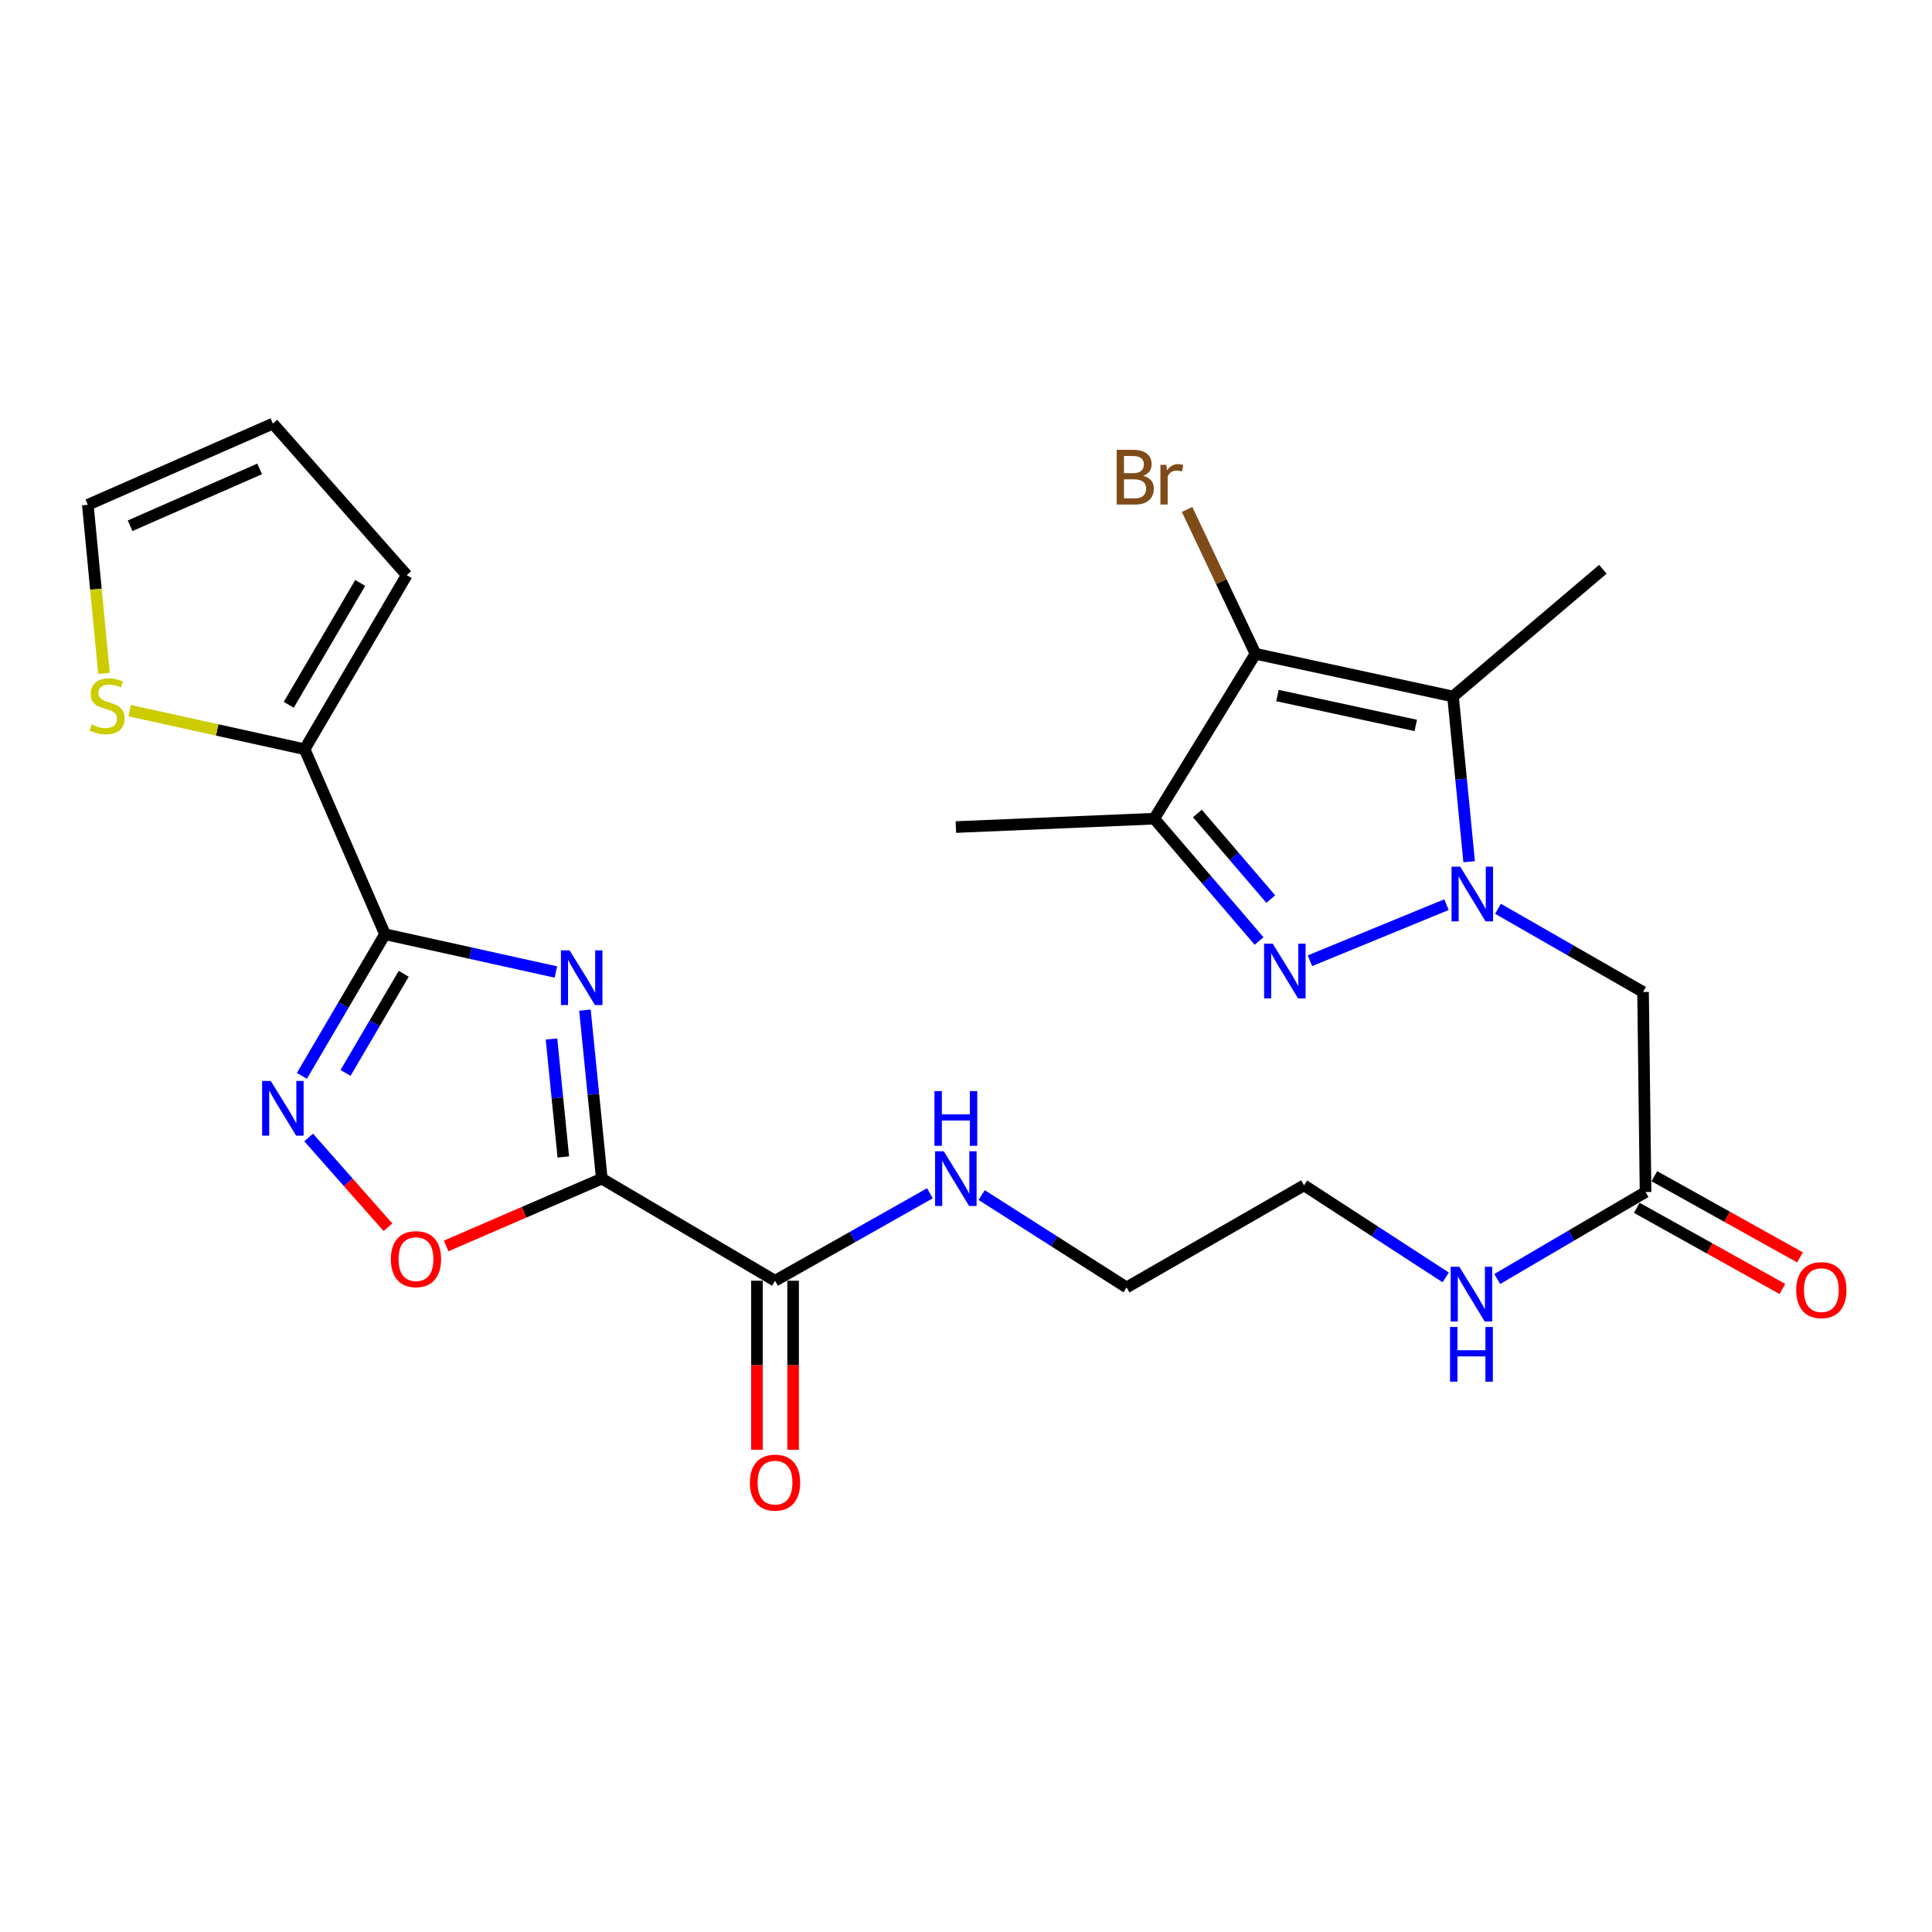 <?xml version='1.0' encoding='iso-8859-1'?>
<svg version='1.1' baseProfile='full'
              xmlns='http://www.w3.org/2000/svg'
                      xmlns:rdkit='http://www.rdkit.org/xml'
                      xmlns:xlink='http://www.w3.org/1999/xlink'
                  xml:space='preserve'
width='1000px' height='1000px' viewBox='0 0 1000 1000'>
<!-- END OF HEADER -->
<rect style='opacity:1.0;fill:#FFFFFF;stroke:none' width='1000' height='1000' x='0' y='0'> </rect>
<path class='bond-2' d='M 748.699,468.243 L 678.028,497.278' style='fill:none;fill-rule:evenodd;stroke:#0000FF;stroke-width:6px;stroke-linecap:butt;stroke-linejoin:miter;stroke-opacity:1' />
<path class='bond-4' d='M 760.429,446.024 L 756.254,403.261' style='fill:none;fill-rule:evenodd;stroke:#0000FF;stroke-width:6px;stroke-linecap:butt;stroke-linejoin:miter;stroke-opacity:1' />
<path class='bond-4' d='M 756.254,403.261 L 752.08,360.498' style='fill:none;fill-rule:evenodd;stroke:#000000;stroke-width:6px;stroke-linecap:butt;stroke-linejoin:miter;stroke-opacity:1' />
<path class='bond-9' d='M 775.349,470.373 L 812.898,491.908' style='fill:none;fill-rule:evenodd;stroke:#0000FF;stroke-width:6px;stroke-linecap:butt;stroke-linejoin:miter;stroke-opacity:1' />
<path class='bond-9' d='M 812.898,491.908 L 850.446,513.444' style='fill:none;fill-rule:evenodd;stroke:#000000;stroke-width:6px;stroke-linecap:butt;stroke-linejoin:miter;stroke-opacity:1' />
<path class='bond-0' d='M 302.762,522.834 L 307.132,566.443' style='fill:none;fill-rule:evenodd;stroke:#0000FF;stroke-width:6px;stroke-linecap:butt;stroke-linejoin:miter;stroke-opacity:1' />
<path class='bond-0' d='M 307.132,566.443 L 311.501,610.053' style='fill:none;fill-rule:evenodd;stroke:#000000;stroke-width:6px;stroke-linecap:butt;stroke-linejoin:miter;stroke-opacity:1' />
<path class='bond-0' d='M 285.45,537.782 L 288.508,568.309' style='fill:none;fill-rule:evenodd;stroke:#0000FF;stroke-width:6px;stroke-linecap:butt;stroke-linejoin:miter;stroke-opacity:1' />
<path class='bond-0' d='M 288.508,568.309 L 291.567,598.836' style='fill:none;fill-rule:evenodd;stroke:#000000;stroke-width:6px;stroke-linecap:butt;stroke-linejoin:miter;stroke-opacity:1' />
<path class='bond-3' d='M 287.735,503.11 L 243.505,493.329' style='fill:none;fill-rule:evenodd;stroke:#0000FF;stroke-width:6px;stroke-linecap:butt;stroke-linejoin:miter;stroke-opacity:1' />
<path class='bond-3' d='M 243.505,493.329 L 199.274,483.549' style='fill:none;fill-rule:evenodd;stroke:#000000;stroke-width:6px;stroke-linecap:butt;stroke-linejoin:miter;stroke-opacity:1' />
<path class='bond-1' d='M 311.501,610.053 L 401.153,662.906' style='fill:none;fill-rule:evenodd;stroke:#000000;stroke-width:6px;stroke-linecap:butt;stroke-linejoin:miter;stroke-opacity:1' />
<path class='bond-8' d='M 311.501,610.053 L 271.214,627.472' style='fill:none;fill-rule:evenodd;stroke:#000000;stroke-width:6px;stroke-linecap:butt;stroke-linejoin:miter;stroke-opacity:1' />
<path class='bond-8' d='M 271.214,627.472 L 230.928,644.891' style='fill:none;fill-rule:evenodd;stroke:#FF0000;stroke-width:6px;stroke-linecap:butt;stroke-linejoin:miter;stroke-opacity:1' />
<path class='bond-6' d='M 651.69,487.058 L 624.559,455.404' style='fill:none;fill-rule:evenodd;stroke:#0000FF;stroke-width:6px;stroke-linecap:butt;stroke-linejoin:miter;stroke-opacity:1' />
<path class='bond-6' d='M 624.559,455.404 L 597.428,423.749' style='fill:none;fill-rule:evenodd;stroke:#000000;stroke-width:6px;stroke-linecap:butt;stroke-linejoin:miter;stroke-opacity:1' />
<path class='bond-6' d='M 657.762,465.382 L 638.77,443.224' style='fill:none;fill-rule:evenodd;stroke:#0000FF;stroke-width:6px;stroke-linecap:butt;stroke-linejoin:miter;stroke-opacity:1' />
<path class='bond-6' d='M 638.77,443.224 L 619.779,421.066' style='fill:none;fill-rule:evenodd;stroke:#000000;stroke-width:6px;stroke-linecap:butt;stroke-linejoin:miter;stroke-opacity:1' />
<path class='bond-10' d='M 199.274,483.549 L 157.671,387.793' style='fill:none;fill-rule:evenodd;stroke:#000000;stroke-width:6px;stroke-linecap:butt;stroke-linejoin:miter;stroke-opacity:1' />
<path class='bond-27' d='M 199.274,483.549 L 177.762,520.213' style='fill:none;fill-rule:evenodd;stroke:#000000;stroke-width:6px;stroke-linecap:butt;stroke-linejoin:miter;stroke-opacity:1' />
<path class='bond-27' d='M 177.762,520.213 L 156.25,556.877' style='fill:none;fill-rule:evenodd;stroke:#0000FF;stroke-width:6px;stroke-linecap:butt;stroke-linejoin:miter;stroke-opacity:1' />
<path class='bond-27' d='M 208.964,504.02 L 193.905,529.685' style='fill:none;fill-rule:evenodd;stroke:#000000;stroke-width:6px;stroke-linecap:butt;stroke-linejoin:miter;stroke-opacity:1' />
<path class='bond-27' d='M 193.905,529.685 L 178.847,555.35' style='fill:none;fill-rule:evenodd;stroke:#0000FF;stroke-width:6px;stroke-linecap:butt;stroke-linejoin:miter;stroke-opacity:1' />
<path class='bond-5' d='M 752.08,360.498 L 649.835,338.402' style='fill:none;fill-rule:evenodd;stroke:#000000;stroke-width:6px;stroke-linecap:butt;stroke-linejoin:miter;stroke-opacity:1' />
<path class='bond-5' d='M 732.789,375.478 L 661.218,360.01' style='fill:none;fill-rule:evenodd;stroke:#000000;stroke-width:6px;stroke-linecap:butt;stroke-linejoin:miter;stroke-opacity:1' />
<path class='bond-22' d='M 752.08,360.498 L 829.639,294.657' style='fill:none;fill-rule:evenodd;stroke:#000000;stroke-width:6px;stroke-linecap:butt;stroke-linejoin:miter;stroke-opacity:1' />
<path class='bond-17' d='M 649.835,338.402 L 632.134,301.041' style='fill:none;fill-rule:evenodd;stroke:#000000;stroke-width:6px;stroke-linecap:butt;stroke-linejoin:miter;stroke-opacity:1' />
<path class='bond-17' d='M 632.134,301.041 L 614.434,263.68' style='fill:none;fill-rule:evenodd;stroke:#7F4C19;stroke-width:6px;stroke-linecap:butt;stroke-linejoin:miter;stroke-opacity:1' />
<path class='bond-26' d='M 649.835,338.402 L 597.428,423.749' style='fill:none;fill-rule:evenodd;stroke:#000000;stroke-width:6px;stroke-linecap:butt;stroke-linejoin:miter;stroke-opacity:1' />
<path class='bond-23' d='M 597.428,423.749 L 494.747,428.085' style='fill:none;fill-rule:evenodd;stroke:#000000;stroke-width:6px;stroke-linecap:butt;stroke-linejoin:miter;stroke-opacity:1' />
<path class='bond-7' d='M 159.752,588.752 L 180.278,611.99' style='fill:none;fill-rule:evenodd;stroke:#0000FF;stroke-width:6px;stroke-linecap:butt;stroke-linejoin:miter;stroke-opacity:1' />
<path class='bond-7' d='M 180.278,611.99 L 200.805,635.227' style='fill:none;fill-rule:evenodd;stroke:#FF0000;stroke-width:6px;stroke-linecap:butt;stroke-linejoin:miter;stroke-opacity:1' />
<path class='bond-12' d='M 850.446,513.444 L 851.735,616.988' style='fill:none;fill-rule:evenodd;stroke:#000000;stroke-width:6px;stroke-linecap:butt;stroke-linejoin:miter;stroke-opacity:1' />
<path class='bond-13' d='M 157.671,387.793 L 112.397,377.815' style='fill:none;fill-rule:evenodd;stroke:#000000;stroke-width:6px;stroke-linecap:butt;stroke-linejoin:miter;stroke-opacity:1' />
<path class='bond-13' d='M 112.397,377.815 L 67.124,367.838' style='fill:none;fill-rule:evenodd;stroke:#CCCC00;stroke-width:6px;stroke-linecap:butt;stroke-linejoin:miter;stroke-opacity:1' />
<path class='bond-14' d='M 157.671,387.793 L 210.525,297.683' style='fill:none;fill-rule:evenodd;stroke:#000000;stroke-width:6px;stroke-linecap:butt;stroke-linejoin:miter;stroke-opacity:1' />
<path class='bond-14' d='M 149.455,364.807 L 186.452,301.73' style='fill:none;fill-rule:evenodd;stroke:#000000;stroke-width:6px;stroke-linecap:butt;stroke-linejoin:miter;stroke-opacity:1' />
<path class='bond-11' d='M 401.153,662.906 L 441.237,640.271' style='fill:none;fill-rule:evenodd;stroke:#000000;stroke-width:6px;stroke-linecap:butt;stroke-linejoin:miter;stroke-opacity:1' />
<path class='bond-11' d='M 441.237,640.271 L 481.32,617.635' style='fill:none;fill-rule:evenodd;stroke:#0000FF;stroke-width:6px;stroke-linecap:butt;stroke-linejoin:miter;stroke-opacity:1' />
<path class='bond-16' d='M 391.795,662.906 L 391.795,706.65' style='fill:none;fill-rule:evenodd;stroke:#000000;stroke-width:6px;stroke-linecap:butt;stroke-linejoin:miter;stroke-opacity:1' />
<path class='bond-16' d='M 391.795,706.65 L 391.795,750.394' style='fill:none;fill-rule:evenodd;stroke:#FF0000;stroke-width:6px;stroke-linecap:butt;stroke-linejoin:miter;stroke-opacity:1' />
<path class='bond-16' d='M 410.512,662.906 L 410.512,706.65' style='fill:none;fill-rule:evenodd;stroke:#000000;stroke-width:6px;stroke-linecap:butt;stroke-linejoin:miter;stroke-opacity:1' />
<path class='bond-16' d='M 410.512,706.65 L 410.512,750.394' style='fill:none;fill-rule:evenodd;stroke:#FF0000;stroke-width:6px;stroke-linecap:butt;stroke-linejoin:miter;stroke-opacity:1' />
<path class='bond-19' d='M 847.18,625.163 L 884.875,646.166' style='fill:none;fill-rule:evenodd;stroke:#000000;stroke-width:6px;stroke-linecap:butt;stroke-linejoin:miter;stroke-opacity:1' />
<path class='bond-19' d='M 884.875,646.166 L 922.57,667.17' style='fill:none;fill-rule:evenodd;stroke:#FF0000;stroke-width:6px;stroke-linecap:butt;stroke-linejoin:miter;stroke-opacity:1' />
<path class='bond-19' d='M 856.29,608.813 L 893.985,629.816' style='fill:none;fill-rule:evenodd;stroke:#000000;stroke-width:6px;stroke-linecap:butt;stroke-linejoin:miter;stroke-opacity:1' />
<path class='bond-19' d='M 893.985,629.816 L 931.68,650.82' style='fill:none;fill-rule:evenodd;stroke:#FF0000;stroke-width:6px;stroke-linecap:butt;stroke-linejoin:miter;stroke-opacity:1' />
<path class='bond-21' d='M 851.735,616.988 L 813.351,639.5' style='fill:none;fill-rule:evenodd;stroke:#000000;stroke-width:6px;stroke-linecap:butt;stroke-linejoin:miter;stroke-opacity:1' />
<path class='bond-21' d='M 813.351,639.5 L 774.967,662.011' style='fill:none;fill-rule:evenodd;stroke:#0000FF;stroke-width:6px;stroke-linecap:butt;stroke-linejoin:miter;stroke-opacity:1' />
<path class='bond-15' d='M 53.822,348.529 L 49.638,304.909' style='fill:none;fill-rule:evenodd;stroke:#CCCC00;stroke-width:6px;stroke-linecap:butt;stroke-linejoin:miter;stroke-opacity:1' />
<path class='bond-15' d='M 49.638,304.909 L 45.455,261.289' style='fill:none;fill-rule:evenodd;stroke:#000000;stroke-width:6px;stroke-linecap:butt;stroke-linejoin:miter;stroke-opacity:1' />
<path class='bond-18' d='M 210.525,297.683 L 141.242,219.26' style='fill:none;fill-rule:evenodd;stroke:#000000;stroke-width:6px;stroke-linecap:butt;stroke-linejoin:miter;stroke-opacity:1' />
<path class='bond-28' d='M 45.455,261.289 L 141.242,219.26' style='fill:none;fill-rule:evenodd;stroke:#000000;stroke-width:6px;stroke-linecap:butt;stroke-linejoin:miter;stroke-opacity:1' />
<path class='bond-28' d='M 67.343,272.124 L 134.394,242.704' style='fill:none;fill-rule:evenodd;stroke:#000000;stroke-width:6px;stroke-linecap:butt;stroke-linejoin:miter;stroke-opacity:1' />
<path class='bond-20' d='M 508.107,618.566 L 545.614,642.467' style='fill:none;fill-rule:evenodd;stroke:#0000FF;stroke-width:6px;stroke-linecap:butt;stroke-linejoin:miter;stroke-opacity:1' />
<path class='bond-20' d='M 545.614,642.467 L 583.121,666.369' style='fill:none;fill-rule:evenodd;stroke:#000000;stroke-width:6px;stroke-linecap:butt;stroke-linejoin:miter;stroke-opacity:1' />
<path class='bond-25' d='M 748.291,661.183 L 711.624,637.354' style='fill:none;fill-rule:evenodd;stroke:#0000FF;stroke-width:6px;stroke-linecap:butt;stroke-linejoin:miter;stroke-opacity:1' />
<path class='bond-25' d='M 711.624,637.354 L 674.957,613.526' style='fill:none;fill-rule:evenodd;stroke:#000000;stroke-width:6px;stroke-linecap:butt;stroke-linejoin:miter;stroke-opacity:1' />
<path class='bond-24' d='M 583.121,666.369 L 674.957,613.526' style='fill:none;fill-rule:evenodd;stroke:#000000;stroke-width:6px;stroke-linecap:butt;stroke-linejoin:miter;stroke-opacity:1' />
<path  class='atom-0' d='M 755.802 448.593
L 765.082 463.593
Q 766.002 465.073, 767.482 467.753
Q 768.962 470.433, 769.042 470.593
L 769.042 448.593
L 772.802 448.593
L 772.802 476.913
L 768.922 476.913
L 758.962 460.513
Q 757.802 458.593, 756.562 456.393
Q 755.362 454.193, 755.002 453.513
L 755.002 476.913
L 751.322 476.913
L 751.322 448.593
L 755.802 448.593
' fill='#0000FF'/>
<path  class='atom-1' d='M 294.822 491.901
L 304.102 506.901
Q 305.022 508.381, 306.502 511.061
Q 307.982 513.741, 308.062 513.901
L 308.062 491.901
L 311.822 491.901
L 311.822 520.221
L 307.942 520.221
L 297.982 503.821
Q 296.822 501.901, 295.582 499.701
Q 294.382 497.501, 294.022 496.821
L 294.022 520.221
L 290.342 520.221
L 290.342 491.901
L 294.822 491.901
' fill='#0000FF'/>
<path  class='atom-3' d='M 658.767 488.459
L 668.047 503.459
Q 668.967 504.939, 670.447 507.619
Q 671.927 510.299, 672.007 510.459
L 672.007 488.459
L 675.767 488.459
L 675.767 516.779
L 671.887 516.779
L 661.927 500.379
Q 660.767 498.459, 659.527 496.259
Q 658.327 494.059, 657.967 493.379
L 657.967 516.779
L 654.287 516.779
L 654.287 488.459
L 658.767 488.459
' fill='#0000FF'/>
<path  class='atom-8' d='M 140.15 559.489
L 149.43 574.489
Q 150.35 575.969, 151.83 578.649
Q 153.31 581.329, 153.39 581.489
L 153.39 559.489
L 157.15 559.489
L 157.15 587.809
L 153.27 587.809
L 143.31 571.409
Q 142.15 569.489, 140.91 567.289
Q 139.71 565.089, 139.35 564.409
L 139.35 587.809
L 135.67 587.809
L 135.67 559.489
L 140.15 559.489
' fill='#0000FF'/>
<path  class='atom-9' d='M 202.308 651.725
Q 202.308 644.925, 205.668 641.125
Q 209.028 637.325, 215.308 637.325
Q 221.588 637.325, 224.948 641.125
Q 228.308 644.925, 228.308 651.725
Q 228.308 658.605, 224.908 662.525
Q 221.508 666.405, 215.308 666.405
Q 209.068 666.405, 205.668 662.525
Q 202.308 658.645, 202.308 651.725
M 215.308 663.205
Q 219.628 663.205, 221.948 660.325
Q 224.308 657.405, 224.308 651.725
Q 224.308 646.165, 221.948 643.365
Q 219.628 640.525, 215.308 640.525
Q 210.988 640.525, 208.628 643.325
Q 206.308 646.125, 206.308 651.725
Q 206.308 657.445, 208.628 660.325
Q 210.988 663.205, 215.308 663.205
' fill='#FF0000'/>
<path  class='atom-14' d='M 47.426 374.98
Q 47.746 375.1, 49.066 375.66
Q 50.386 376.22, 51.826 376.58
Q 53.306 376.9, 54.746 376.9
Q 57.426 376.9, 58.986 375.62
Q 60.546 374.3, 60.546 372.02
Q 60.546 370.46, 59.746 369.5
Q 58.986 368.54, 57.786 368.02
Q 56.586 367.5, 54.586 366.9
Q 52.066 366.14, 50.546 365.42
Q 49.066 364.7, 47.986 363.18
Q 46.946 361.66, 46.946 359.1
Q 46.946 355.54, 49.346 353.34
Q 51.786 351.14, 56.586 351.14
Q 59.866 351.14, 63.586 352.7
L 62.666 355.78
Q 59.266 354.38, 56.706 354.38
Q 53.946 354.38, 52.426 355.54
Q 50.906 356.66, 50.946 358.62
Q 50.946 360.14, 51.706 361.06
Q 52.506 361.98, 53.626 362.5
Q 54.786 363.02, 56.706 363.62
Q 59.266 364.42, 60.786 365.22
Q 62.306 366.02, 63.386 367.66
Q 64.506 369.26, 64.506 372.02
Q 64.506 375.94, 61.866 378.06
Q 59.266 380.14, 54.906 380.14
Q 52.386 380.14, 50.466 379.58
Q 48.586 379.06, 46.346 378.14
L 47.426 374.98
' fill='#CCCC00'/>
<path  class='atom-17' d='M 388.153 767.404
Q 388.153 760.604, 391.513 756.804
Q 394.873 753.004, 401.153 753.004
Q 407.433 753.004, 410.793 756.804
Q 414.153 760.604, 414.153 767.404
Q 414.153 774.284, 410.753 778.204
Q 407.353 782.084, 401.153 782.084
Q 394.913 782.084, 391.513 778.204
Q 388.153 774.324, 388.153 767.404
M 401.153 778.884
Q 405.473 778.884, 407.793 776.004
Q 410.153 773.084, 410.153 767.404
Q 410.153 761.844, 407.793 759.044
Q 405.473 756.204, 401.153 756.204
Q 396.833 756.204, 394.473 759.004
Q 392.153 761.804, 392.153 767.404
Q 392.153 773.124, 394.473 776.004
Q 396.833 778.884, 401.153 778.884
' fill='#FF0000'/>
<path  class='atom-18' d='M 591.747 246.272
Q 594.467 247.032, 595.827 248.712
Q 597.227 250.352, 597.227 252.792
Q 597.227 256.712, 594.707 258.952
Q 592.227 261.152, 587.507 261.152
L 577.987 261.152
L 577.987 232.832
L 586.347 232.832
Q 591.187 232.832, 593.627 234.792
Q 596.067 236.752, 596.067 240.352
Q 596.067 244.632, 591.747 246.272
M 581.787 236.032
L 581.787 244.912
L 586.347 244.912
Q 589.147 244.912, 590.587 243.792
Q 592.067 242.632, 592.067 240.352
Q 592.067 236.032, 586.347 236.032
L 581.787 236.032
M 587.507 257.952
Q 590.267 257.952, 591.747 256.632
Q 593.227 255.312, 593.227 252.792
Q 593.227 250.472, 591.587 249.312
Q 589.987 248.112, 586.907 248.112
L 581.787 248.112
L 581.787 257.952
L 587.507 257.952
' fill='#7F4C19'/>
<path  class='atom-18' d='M 603.667 240.592
L 604.107 243.432
Q 606.267 240.232, 609.787 240.232
Q 610.907 240.232, 612.427 240.632
L 611.827 243.992
Q 610.107 243.592, 609.147 243.592
Q 607.467 243.592, 606.347 244.272
Q 605.267 244.912, 604.387 246.472
L 604.387 261.152
L 600.627 261.152
L 600.627 240.592
L 603.667 240.592
' fill='#7F4C19'/>
<path  class='atom-20' d='M 929.729 667.769
Q 929.729 660.969, 933.089 657.169
Q 936.449 653.369, 942.729 653.369
Q 949.009 653.369, 952.369 657.169
Q 955.729 660.969, 955.729 667.769
Q 955.729 674.649, 952.329 678.569
Q 948.929 682.449, 942.729 682.449
Q 936.489 682.449, 933.089 678.569
Q 929.729 674.689, 929.729 667.769
M 942.729 679.249
Q 947.049 679.249, 949.369 676.369
Q 951.729 673.449, 951.729 667.769
Q 951.729 662.209, 949.369 659.409
Q 947.049 656.569, 942.729 656.569
Q 938.409 656.569, 936.049 659.369
Q 933.729 662.169, 933.729 667.769
Q 933.729 673.489, 936.049 676.369
Q 938.409 679.249, 942.729 679.249
' fill='#FF0000'/>
<path  class='atom-21' d='M 488.487 595.893
L 497.767 610.893
Q 498.687 612.373, 500.167 615.053
Q 501.647 617.733, 501.727 617.893
L 501.727 595.893
L 505.487 595.893
L 505.487 624.213
L 501.607 624.213
L 491.647 607.813
Q 490.487 605.893, 489.247 603.693
Q 488.047 601.493, 487.687 600.813
L 487.687 624.213
L 484.007 624.213
L 484.007 595.893
L 488.487 595.893
' fill='#0000FF'/>
<path  class='atom-21' d='M 483.667 564.741
L 487.507 564.741
L 487.507 576.781
L 501.987 576.781
L 501.987 564.741
L 505.827 564.741
L 505.827 593.061
L 501.987 593.061
L 501.987 579.981
L 487.507 579.981
L 487.507 593.061
L 483.667 593.061
L 483.667 564.741
' fill='#0000FF'/>
<path  class='atom-22' d='M 755.355 655.682
L 764.635 670.682
Q 765.555 672.162, 767.035 674.842
Q 768.515 677.522, 768.595 677.682
L 768.595 655.682
L 772.355 655.682
L 772.355 684.002
L 768.475 684.002
L 758.515 667.602
Q 757.355 665.682, 756.115 663.482
Q 754.915 661.282, 754.555 660.602
L 754.555 684.002
L 750.875 684.002
L 750.875 655.682
L 755.355 655.682
' fill='#0000FF'/>
<path  class='atom-22' d='M 750.535 686.834
L 754.375 686.834
L 754.375 698.874
L 768.855 698.874
L 768.855 686.834
L 772.695 686.834
L 772.695 715.154
L 768.855 715.154
L 768.855 702.074
L 754.375 702.074
L 754.375 715.154
L 750.535 715.154
L 750.535 686.834
' fill='#0000FF'/>
</svg>
